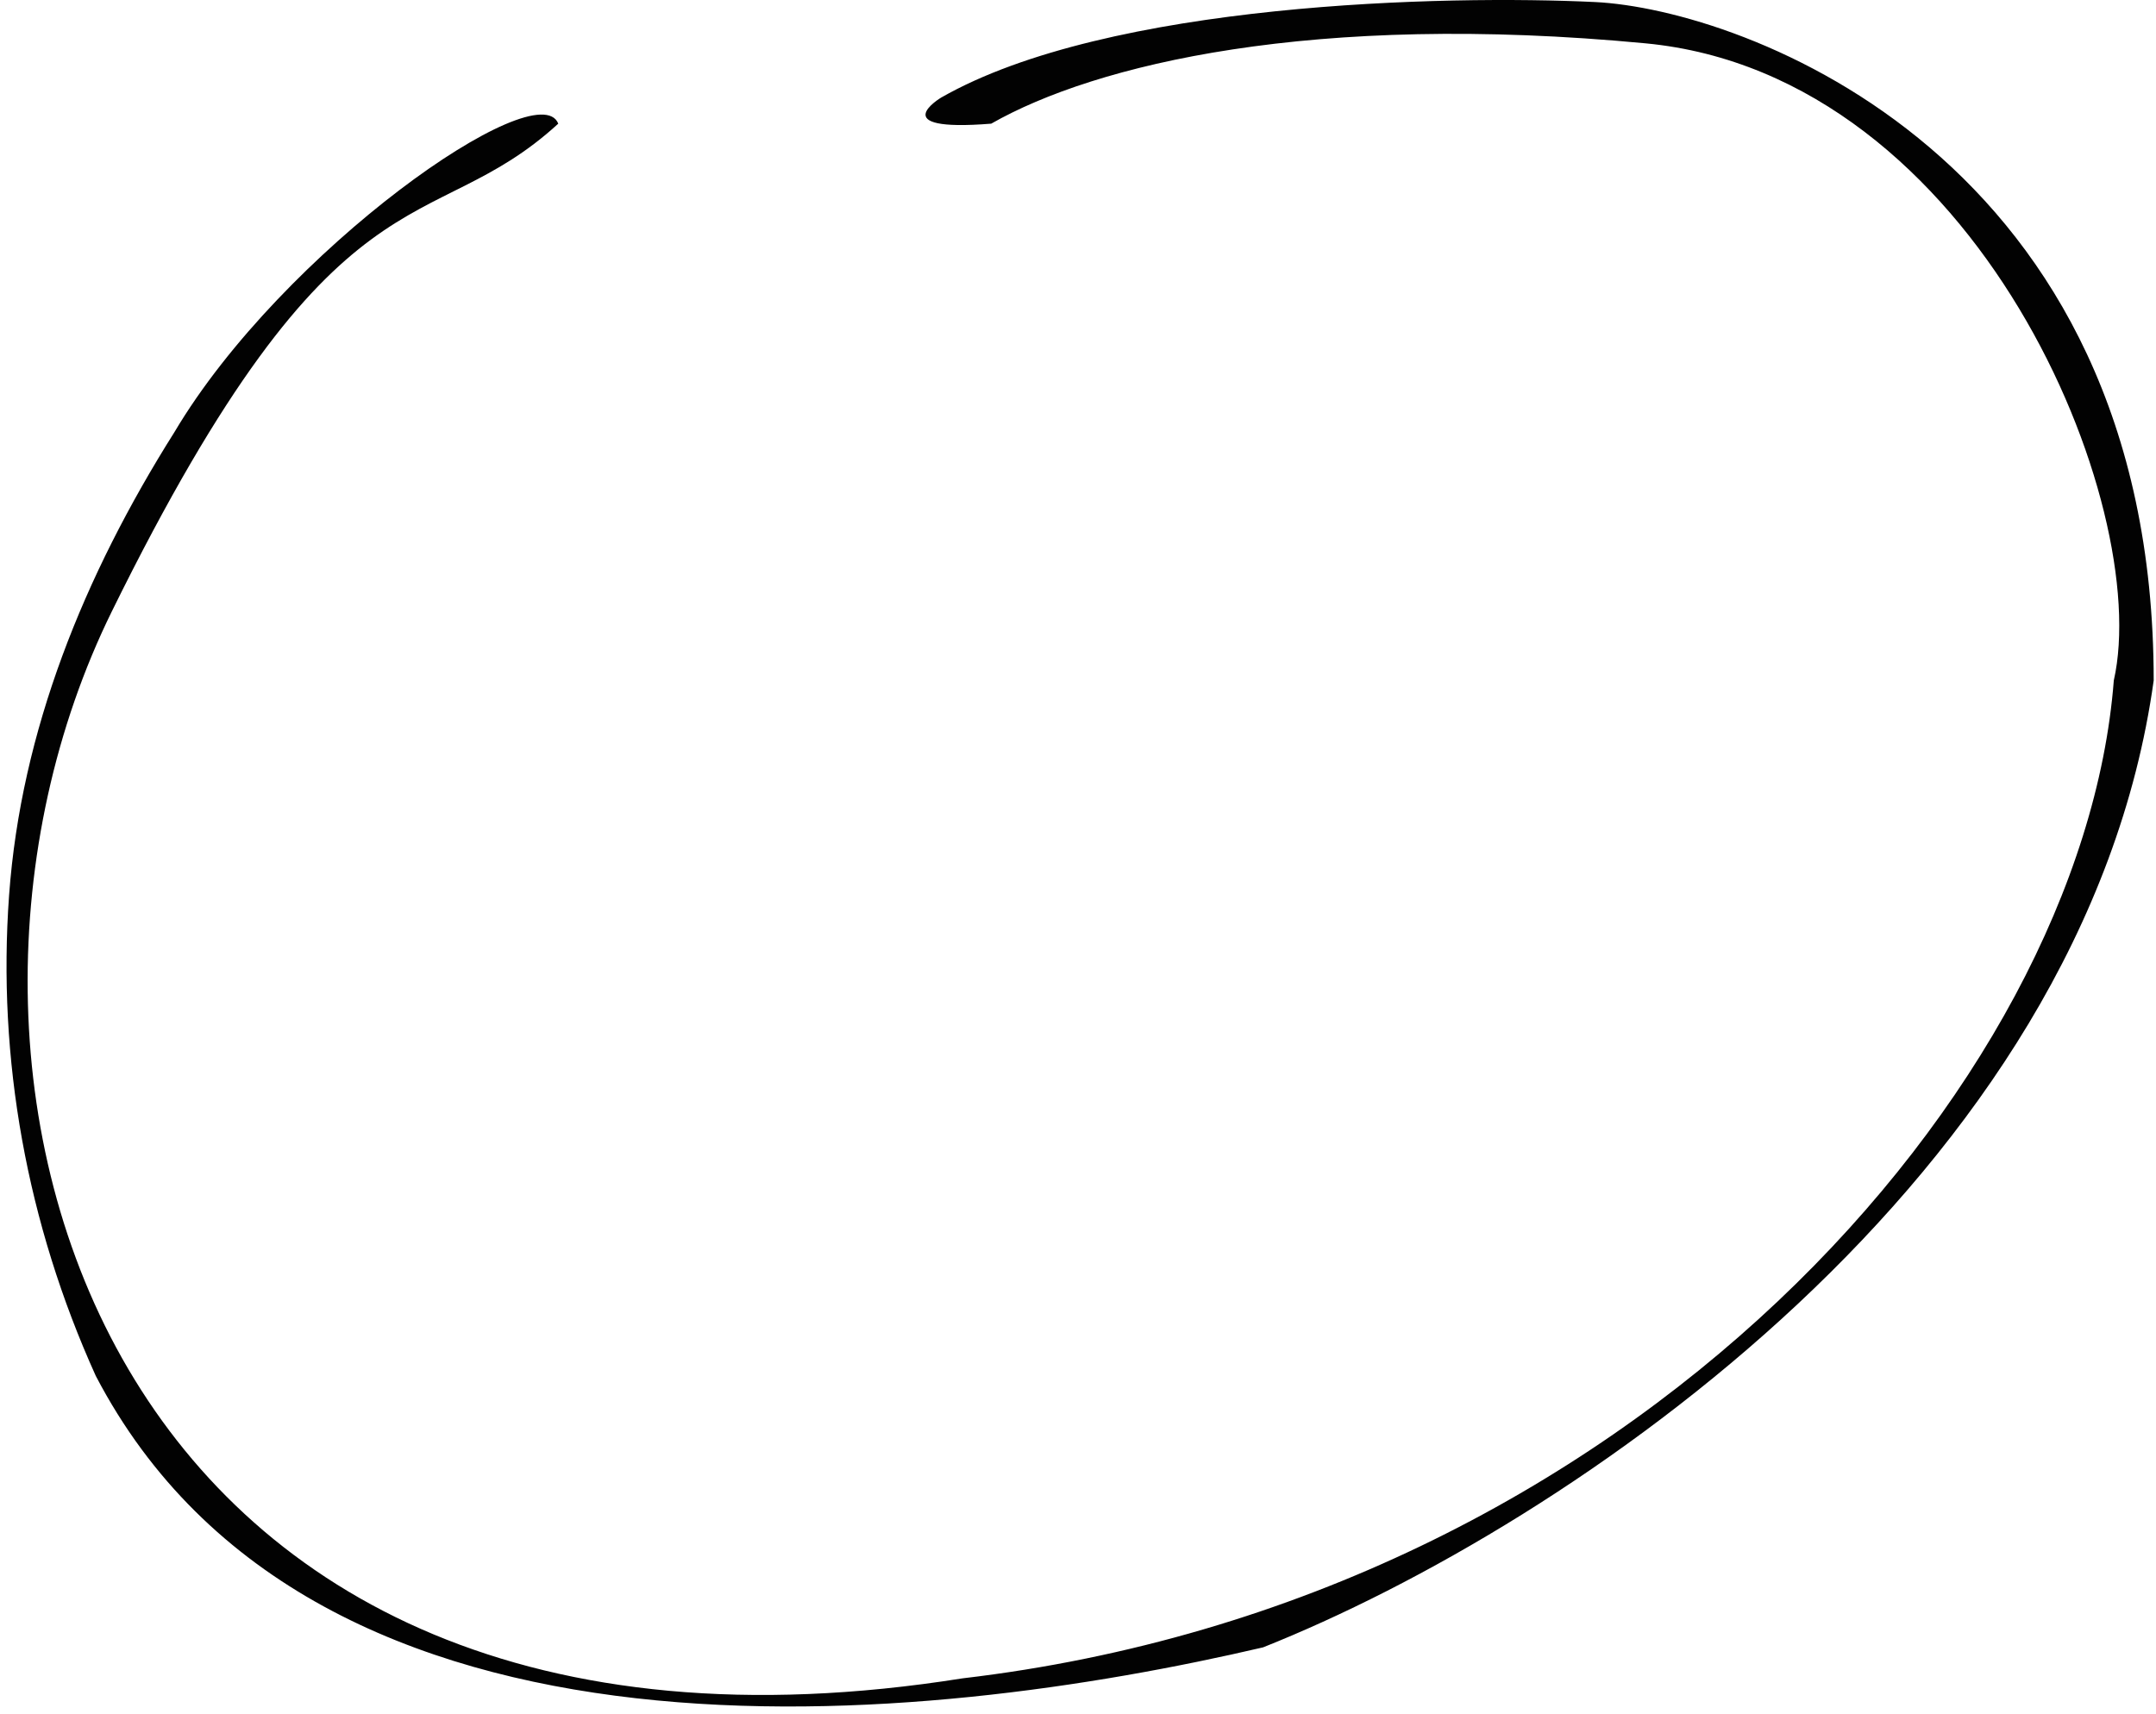 <?xml version="1.0" encoding="UTF-8"?> <svg xmlns="http://www.w3.org/2000/svg" width="210" height="167" viewBox="0 0 210 167" fill="none"> <path d="M54.376 12.048C52.416 7.007 27.523 24.342 16.98 42.117C8.165 56.102 2.047 71.24 0.886 87.212C-0.274 103.185 2.61 119.185 9.329 134.05C30.664 174.919 90.398 168.117 123.028 160.499C152.977 148.581 203.066 114.582 209.775 66.297C209.775 15.289 169.757 0.89 155.337 0.198C140.917 -0.495 107.962 0.197 91.668 9.508C91.668 9.508 86.005 12.894 96.548 12.048C106.684 6.267 127.909 1.144 160.278 4.222C192.648 7.3 209.724 49.329 205.89 66.297C202.85 105.638 159.022 155.861 93.76 163.517C9.632 176.888 -11.189 104.456 10.899 59.556C32.986 14.656 41.687 23.673 54.376 12.048Z" fill="#020202"></path> </svg> 